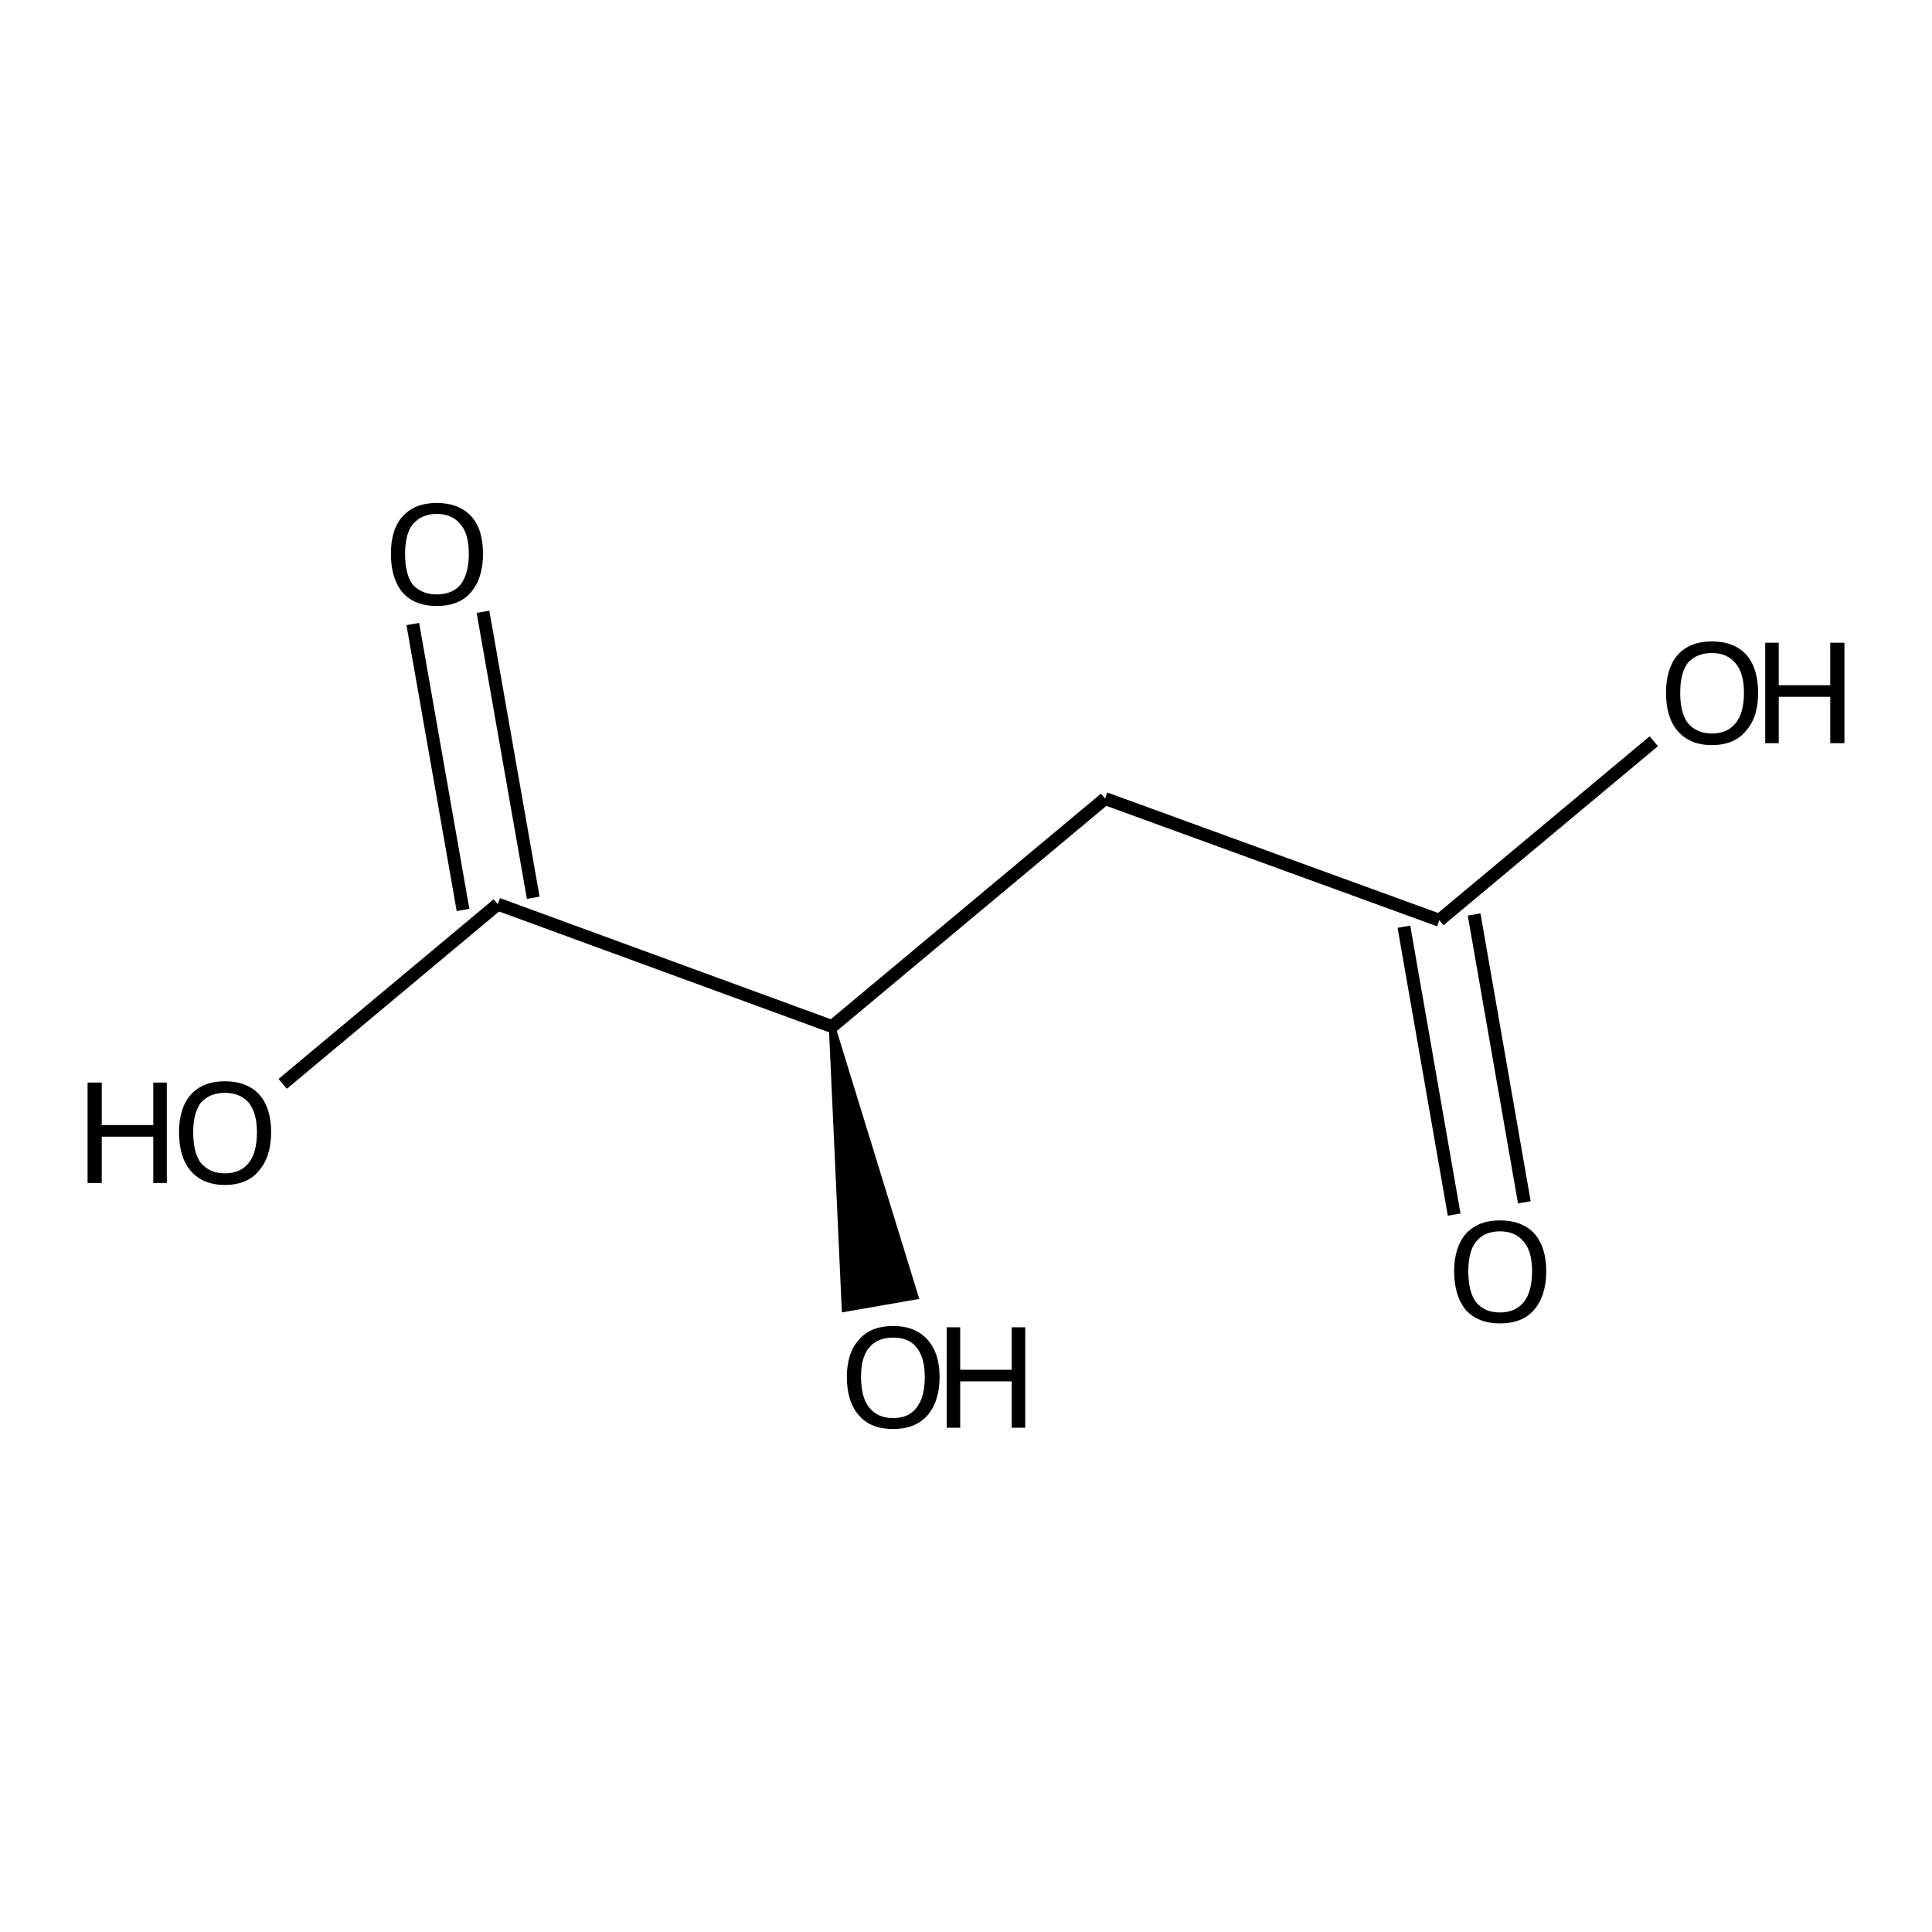 <?xml version='1.0' encoding='iso-8859-1'?>
<svg version='1.1' baseProfile='full'
              xmlns='http://www.w3.org/2000/svg'
                      xmlns:rdkit='http://www.rdkit.org/xml'
                      xmlns:xlink='http://www.w3.org/1999/xlink'
                  xml:space='preserve'
width='300px' height='300px' viewBox='0 0 300 300'>
<!-- END OF HEADER -->
<path class='bond-0 atom-0 atom-1' d='M 256.8,115.1 L 223.5,142.9' style='fill:none;fill-rule:evenodd;stroke:#000000;stroke-width:2.0px;stroke-linecap:butt;stroke-linejoin:miter;stroke-opacity:1' />
<path class='bond-1 atom-1 atom-2' d='M 228.9,142.0 L 236.7,186.7' style='fill:none;fill-rule:evenodd;stroke:#000000;stroke-width:2.0px;stroke-linecap:butt;stroke-linejoin:miter;stroke-opacity:1' />
<path class='bond-1 atom-1 atom-2' d='M 218.0,143.9 L 225.8,188.6' style='fill:none;fill-rule:evenodd;stroke:#000000;stroke-width:2.0px;stroke-linecap:butt;stroke-linejoin:miter;stroke-opacity:1' />
<path class='bond-2 atom-1 atom-3' d='M 223.5,142.9 L 171.6,124.0' style='fill:none;fill-rule:evenodd;stroke:#000000;stroke-width:2.0px;stroke-linecap:butt;stroke-linejoin:miter;stroke-opacity:1' />
<path class='bond-3 atom-3 atom-4' d='M 171.6,124.0 L 129.2,159.4' style='fill:none;fill-rule:evenodd;stroke:#000000;stroke-width:2.0px;stroke-linecap:butt;stroke-linejoin:miter;stroke-opacity:1' />
<path class='bond-4 atom-4 atom-5' d='M 129.2,159.4 L 77.3,140.4' style='fill:none;fill-rule:evenodd;stroke:#000000;stroke-width:2.0px;stroke-linecap:butt;stroke-linejoin:miter;stroke-opacity:1' />
<path class='bond-5 atom-5 atom-6' d='M 71.9,141.3 L 64.1,96.9' style='fill:none;fill-rule:evenodd;stroke:#000000;stroke-width:2.0px;stroke-linecap:butt;stroke-linejoin:miter;stroke-opacity:1' />
<path class='bond-5 atom-5 atom-6' d='M 82.8,139.4 L 75.0,95.0' style='fill:none;fill-rule:evenodd;stroke:#000000;stroke-width:2.0px;stroke-linecap:butt;stroke-linejoin:miter;stroke-opacity:1' />
<path class='bond-6 atom-5 atom-7' d='M 77.3,140.4 L 43.9,168.3' style='fill:none;fill-rule:evenodd;stroke:#000000;stroke-width:2.0px;stroke-linecap:butt;stroke-linejoin:miter;stroke-opacity:1' />
<path class='bond-7 atom-4 atom-8' d='M 129.2,159.4 L 142.1,201.3 L 131.2,203.2 Z' style='fill:#000000;fill-rule:evenodd;fill-opacity:1;stroke:#000000;stroke-width:1.0px;stroke-linecap:butt;stroke-linejoin:miter;stroke-opacity:1;' />
<path class='atom-0' d='M 258.7 107.6
Q 258.7 103.8, 260.5 101.7
Q 262.4 99.6, 265.8 99.6
Q 269.3 99.6, 271.2 101.7
Q 273.0 103.8, 273.0 107.6
Q 273.0 111.4, 271.1 113.5
Q 269.3 115.7, 265.8 115.7
Q 262.4 115.7, 260.5 113.5
Q 258.7 111.4, 258.7 107.6
M 265.8 113.9
Q 268.2 113.9, 269.5 112.3
Q 270.8 110.7, 270.8 107.6
Q 270.8 104.5, 269.5 103.0
Q 268.2 101.4, 265.8 101.4
Q 263.5 101.4, 262.1 102.9
Q 260.9 104.5, 260.9 107.6
Q 260.9 110.7, 262.1 112.3
Q 263.5 113.9, 265.8 113.9
' fill='#000000'/>
<path class='atom-0' d='M 274.1 99.8
L 276.2 99.8
L 276.2 106.4
L 284.2 106.4
L 284.2 99.8
L 286.4 99.8
L 286.4 115.4
L 284.2 115.4
L 284.2 108.2
L 276.2 108.2
L 276.2 115.4
L 274.1 115.4
L 274.1 99.8
' fill='#000000'/>
<path class='atom-2' d='M 225.8 197.4
Q 225.8 193.7, 227.6 191.6
Q 229.5 189.5, 232.9 189.5
Q 236.4 189.5, 238.3 191.6
Q 240.1 193.7, 240.1 197.4
Q 240.1 201.2, 238.2 203.4
Q 236.4 205.5, 232.9 205.5
Q 229.5 205.5, 227.6 203.4
Q 225.8 201.2, 225.8 197.4
M 232.9 203.8
Q 235.3 203.8, 236.6 202.2
Q 237.9 200.6, 237.9 197.4
Q 237.9 194.3, 236.6 192.8
Q 235.3 191.2, 232.9 191.2
Q 230.5 191.2, 229.2 192.8
Q 228.0 194.3, 228.0 197.4
Q 228.0 200.6, 229.2 202.2
Q 230.5 203.8, 232.9 203.8
' fill='#000000'/>
<path class='atom-6' d='M 60.7 86.0
Q 60.7 82.2, 62.5 80.2
Q 64.4 78.1, 67.8 78.1
Q 71.3 78.1, 73.2 80.2
Q 75.0 82.2, 75.0 86.0
Q 75.0 89.8, 73.1 92.0
Q 71.3 94.1, 67.8 94.1
Q 64.4 94.1, 62.5 92.0
Q 60.7 89.8, 60.7 86.0
M 67.8 92.3
Q 70.2 92.3, 71.5 90.8
Q 72.8 89.1, 72.8 86.0
Q 72.8 82.9, 71.5 81.4
Q 70.2 79.8, 67.8 79.8
Q 65.5 79.8, 64.1 81.4
Q 62.9 82.9, 62.9 86.0
Q 62.9 89.2, 64.1 90.8
Q 65.5 92.3, 67.8 92.3
' fill='#000000'/>
<path class='atom-7' d='M 13.6 168.1
L 15.8 168.1
L 15.8 174.7
L 23.8 174.7
L 23.8 168.1
L 25.9 168.1
L 25.9 183.7
L 23.8 183.7
L 23.8 176.5
L 15.8 176.5
L 15.8 183.7
L 13.6 183.7
L 13.6 168.1
' fill='#000000'/>
<path class='atom-7' d='M 27.8 175.8
Q 27.8 172.1, 29.6 170.0
Q 31.5 167.9, 34.9 167.9
Q 38.4 167.9, 40.3 170.0
Q 42.1 172.1, 42.1 175.8
Q 42.1 179.6, 40.2 181.8
Q 38.4 184.0, 34.9 184.0
Q 31.5 184.0, 29.6 181.8
Q 27.8 179.7, 27.8 175.8
M 34.9 182.2
Q 37.3 182.2, 38.6 180.6
Q 39.9 179.0, 39.9 175.8
Q 39.9 172.8, 38.6 171.2
Q 37.3 169.7, 34.9 169.7
Q 32.6 169.7, 31.2 171.2
Q 30.0 172.8, 30.0 175.8
Q 30.0 179.0, 31.2 180.6
Q 32.6 182.2, 34.9 182.2
' fill='#000000'/>
<path class='atom-8' d='M 131.5 213.8
Q 131.5 210.1, 133.4 208.0
Q 135.2 205.9, 138.7 205.9
Q 142.1 205.9, 144.0 208.0
Q 145.9 210.1, 145.9 213.8
Q 145.9 217.6, 144.0 219.8
Q 142.1 221.9, 138.7 221.9
Q 135.2 221.9, 133.4 219.8
Q 131.5 217.7, 131.5 213.8
M 138.7 220.2
Q 141.1 220.2, 142.3 218.6
Q 143.6 217.0, 143.6 213.8
Q 143.6 210.8, 142.3 209.2
Q 141.1 207.7, 138.7 207.7
Q 136.3 207.7, 135.0 209.2
Q 133.7 210.7, 133.7 213.8
Q 133.7 217.0, 135.0 218.6
Q 136.3 220.2, 138.7 220.2
' fill='#000000'/>
<path class='atom-8' d='M 147.0 206.1
L 149.1 206.1
L 149.1 212.7
L 157.1 212.7
L 157.1 206.1
L 159.2 206.1
L 159.2 221.7
L 157.1 221.7
L 157.1 214.5
L 149.1 214.5
L 149.1 221.7
L 147.0 221.7
L 147.0 206.1
' fill='#000000'/>
</svg>

